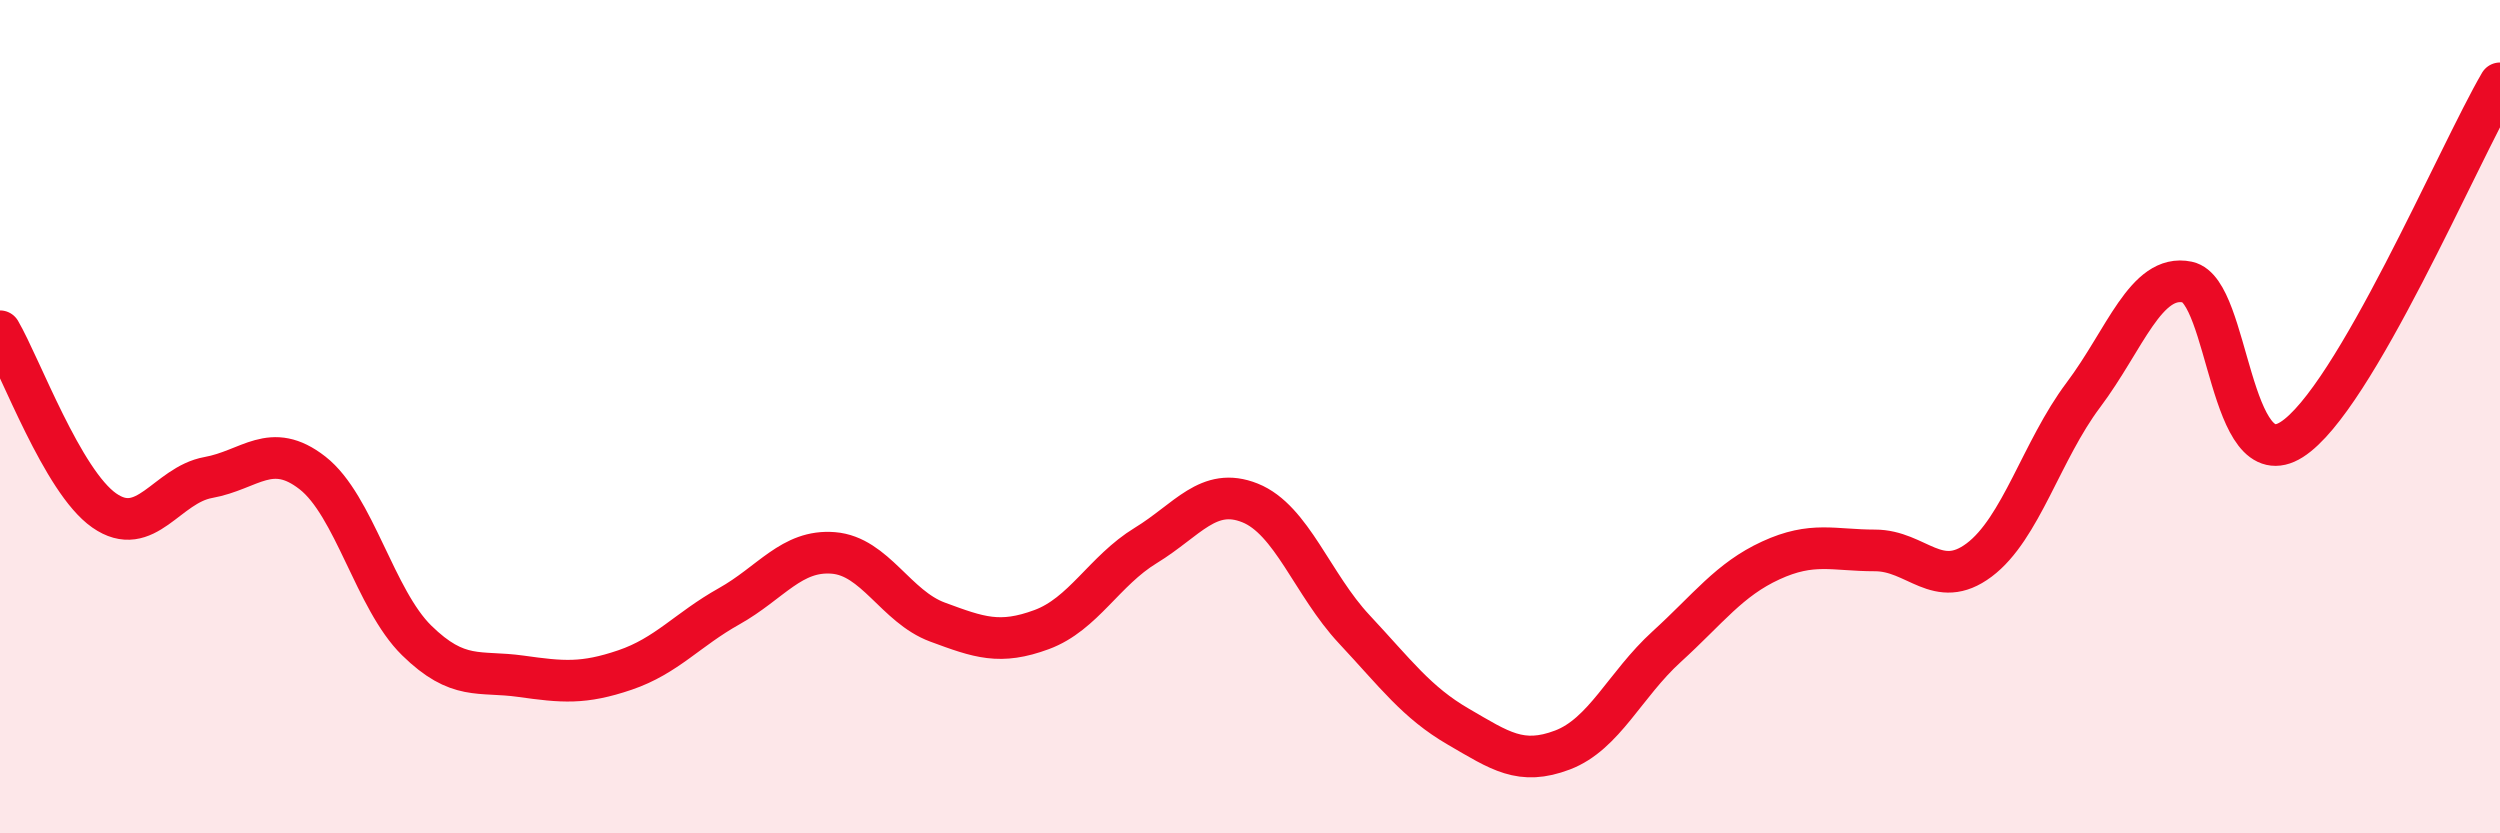 
    <svg width="60" height="20" viewBox="0 0 60 20" xmlns="http://www.w3.org/2000/svg">
      <path
        d="M 0,7.95 C 0.5,8.81 1.5,11.55 2.5,12.25 C 3.5,12.95 4,11.64 5,11.46 C 6,11.28 6.5,10.57 7.5,11.35 C 8.5,12.13 9,14.39 10,15.37 C 11,16.35 11.5,16.09 12.5,16.23 C 13.5,16.37 14,16.42 15,16.08 C 16,15.74 16.5,15.11 17.5,14.55 C 18.5,13.99 19,13.19 20,13.27 C 21,13.35 21.5,14.56 22.5,14.93 C 23.5,15.3 24,15.48 25,15.11 C 26,14.74 26.5,13.7 27.5,13.09 C 28.5,12.48 29,11.67 30,12.07 C 31,12.47 31.5,14.03 32.5,15.1 C 33.5,16.17 34,16.86 35,17.44 C 36,18.02 36.5,18.38 37.5,18 C 38.5,17.62 39,16.43 40,15.52 C 41,14.61 41.5,13.91 42.5,13.45 C 43.5,12.99 44,13.21 45,13.21 C 46,13.21 46.5,14.19 47.5,13.44 C 48.5,12.69 49,10.81 50,9.48 C 51,8.15 51.5,6.56 52.5,6.77 C 53.5,6.98 53.5,11.5 55,10.55 C 56.5,9.6 59,3.71 60,2L60 20L0 20Z"
        fill="#EB0A25"
        opacity="0.1"
        stroke-linecap="round"
        stroke-linejoin="round"
      />
      <path
        d="M 0,7.95 C 0.5,8.81 1.5,11.55 2.5,12.25 C 3.5,12.95 4,11.64 5,11.46 C 6,11.28 6.5,10.57 7.5,11.35 C 8.5,12.13 9,14.39 10,15.37 C 11,16.35 11.5,16.09 12.5,16.23 C 13.5,16.37 14,16.42 15,16.08 C 16,15.74 16.5,15.11 17.5,14.55 C 18.5,13.99 19,13.19 20,13.27 C 21,13.35 21.5,14.56 22.5,14.93 C 23.5,15.3 24,15.48 25,15.11 C 26,14.74 26.5,13.7 27.5,13.09 C 28.5,12.48 29,11.67 30,12.07 C 31,12.47 31.5,14.03 32.5,15.1 C 33.5,16.17 34,16.86 35,17.44 C 36,18.02 36.5,18.38 37.5,18 C 38.5,17.62 39,16.43 40,15.52 C 41,14.61 41.5,13.91 42.5,13.45 C 43.5,12.99 44,13.21 45,13.21 C 46,13.21 46.5,14.19 47.5,13.44 C 48.5,12.69 49,10.81 50,9.48 C 51,8.15 51.5,6.56 52.5,6.77 C 53.5,6.98 53.5,11.5 55,10.55 C 56.5,9.6 59,3.71 60,2"
        stroke="#EB0A25"
        stroke-width="1"
        fill="none"
        stroke-linecap="round"
        stroke-linejoin="round"
      />
    </svg>
  